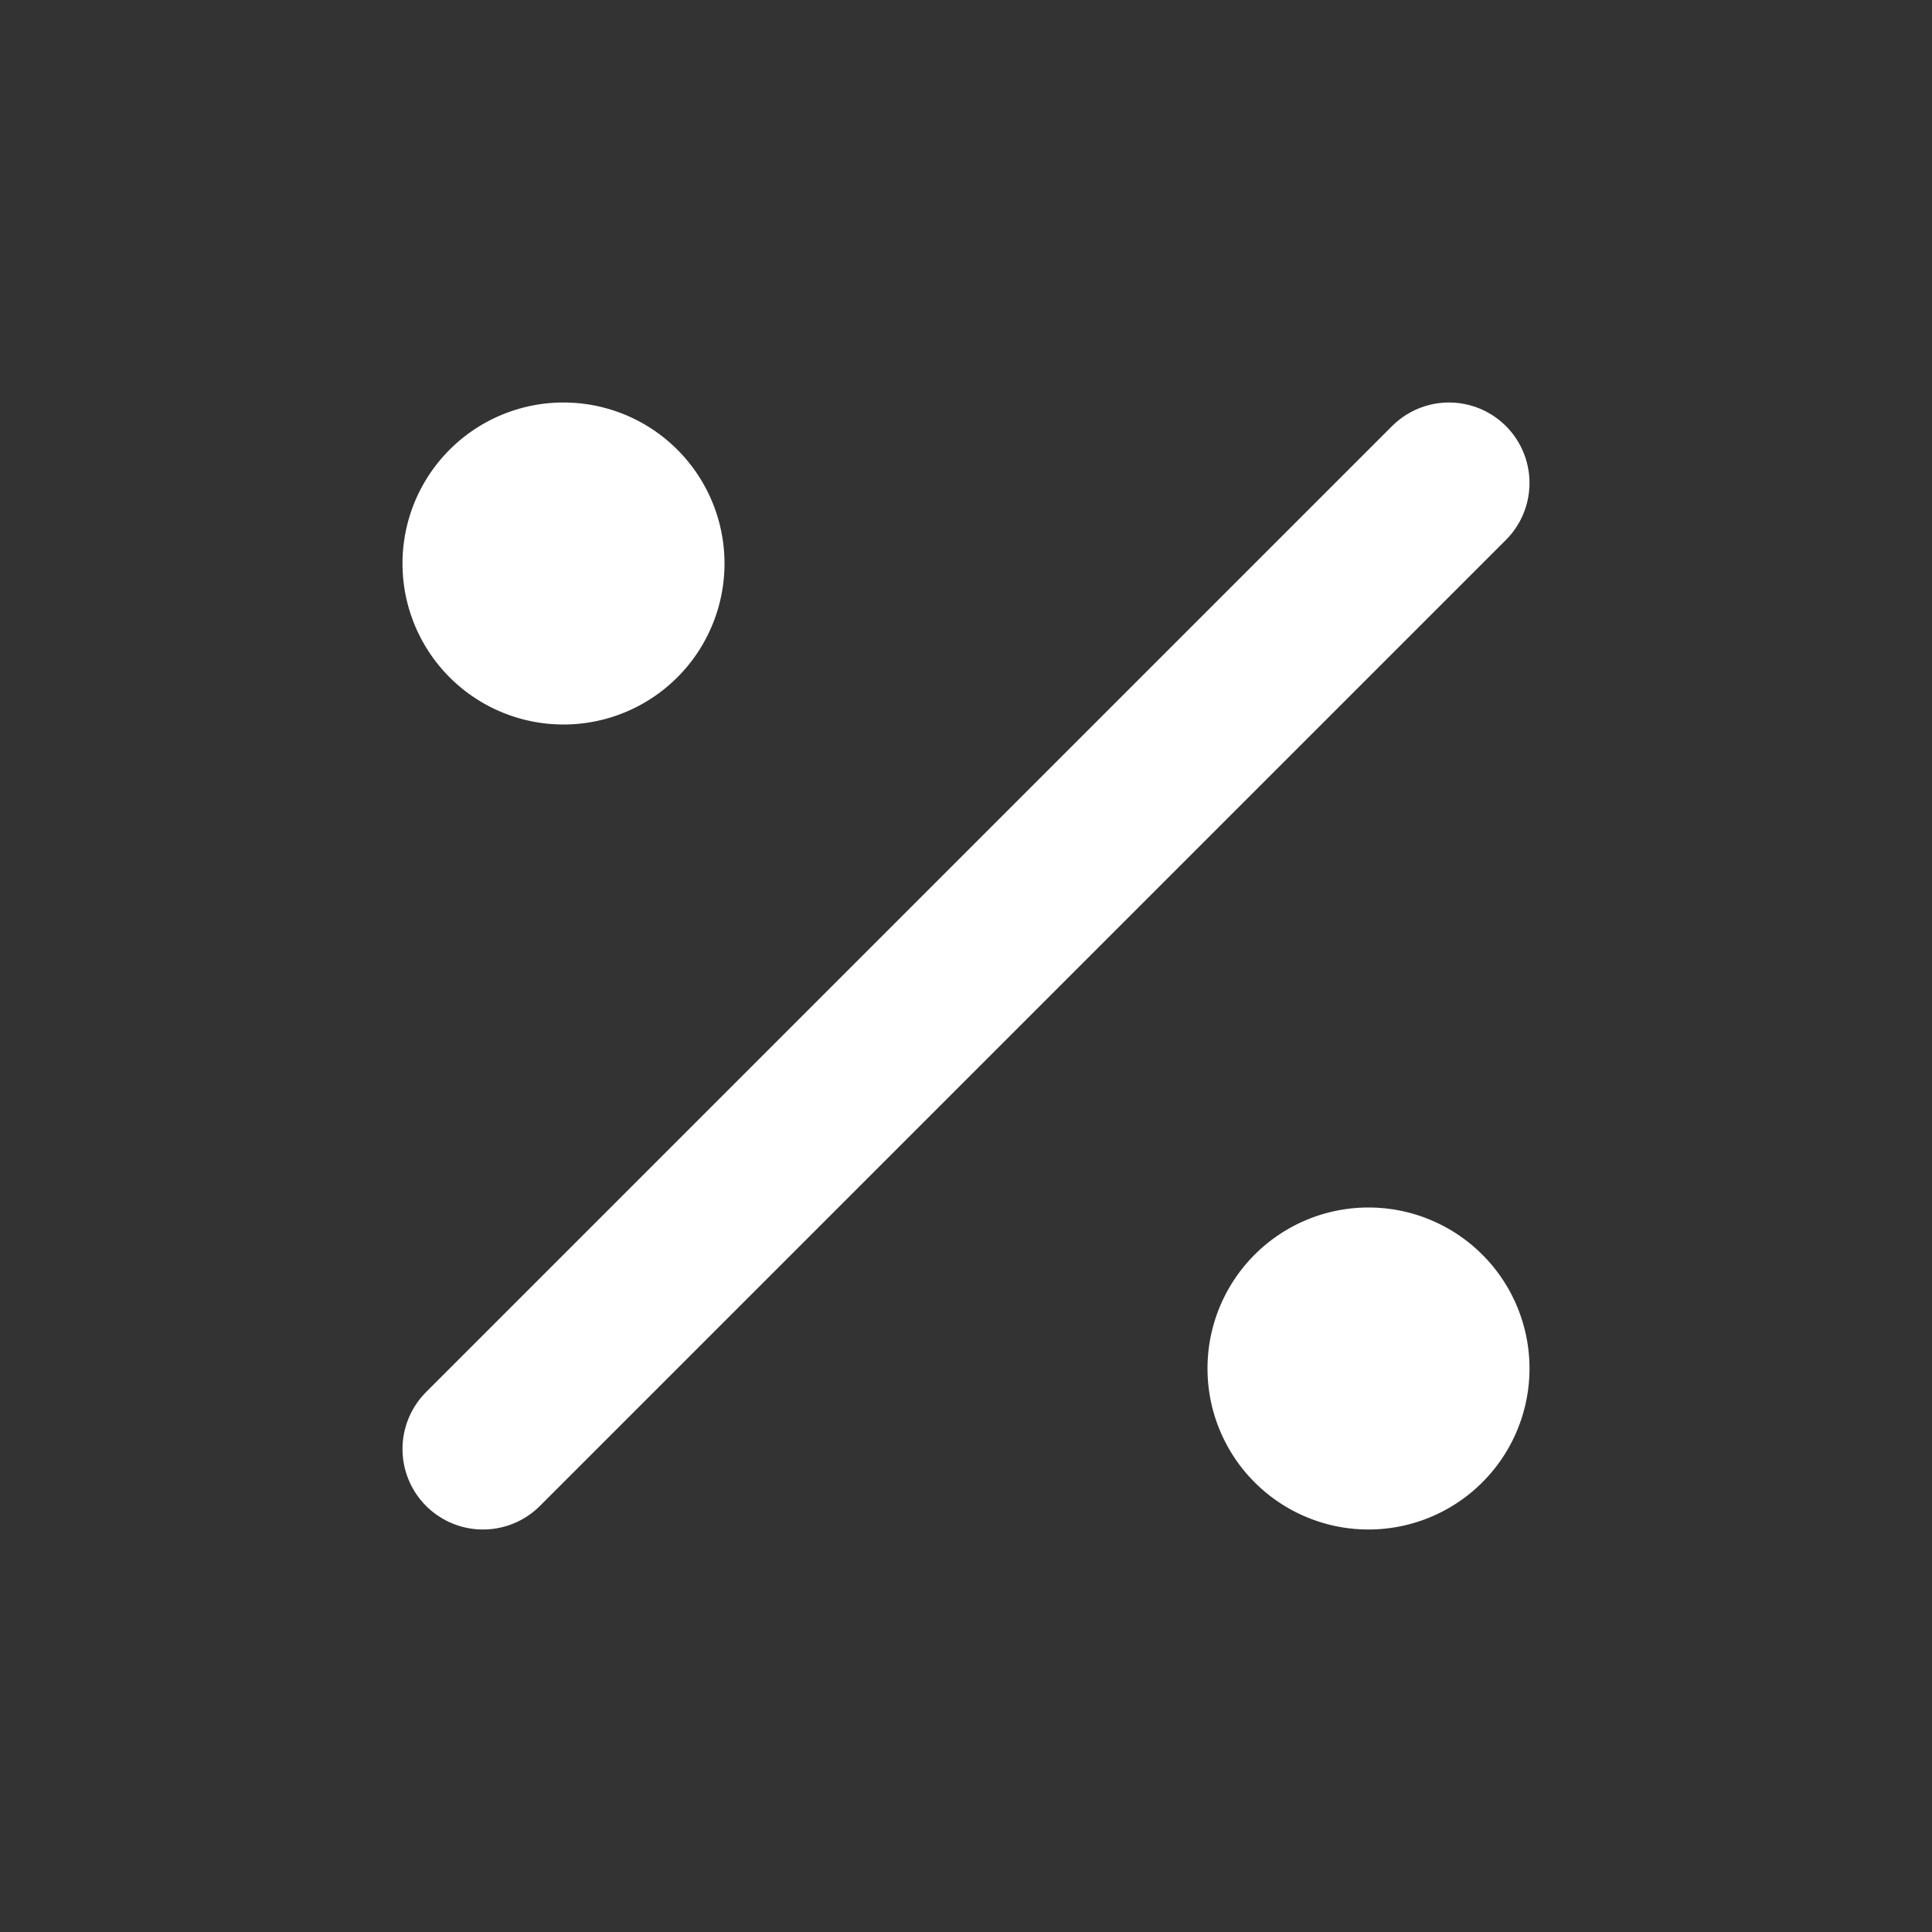<?xml version="1.0" encoding="UTF-8"?> <svg xmlns="http://www.w3.org/2000/svg" width="24" height="24" viewBox="0 0 24 24" fill="none" stroke="#ffffff" stroke-width="2" stroke-linecap="round" stroke-linejoin="round" class="icon icon-tabler icons-tabler-outline icon-tabler-percentage"><rect x="0" y="0" width="24" height="24" fill="#333333" stroke="none"/><path stroke="none" d="M0 0h24v24H0z" fill="none"></path><path d="M17 17m-1 0a1 1 0 1 0 2 0a1 1 0 1 0 -2 0"></path><path d="M7 7m-1 0a1 1 0 1 0 2 0a1 1 0 1 0 -2 0"></path><path d="M6 18l12 -12"></path></svg> 